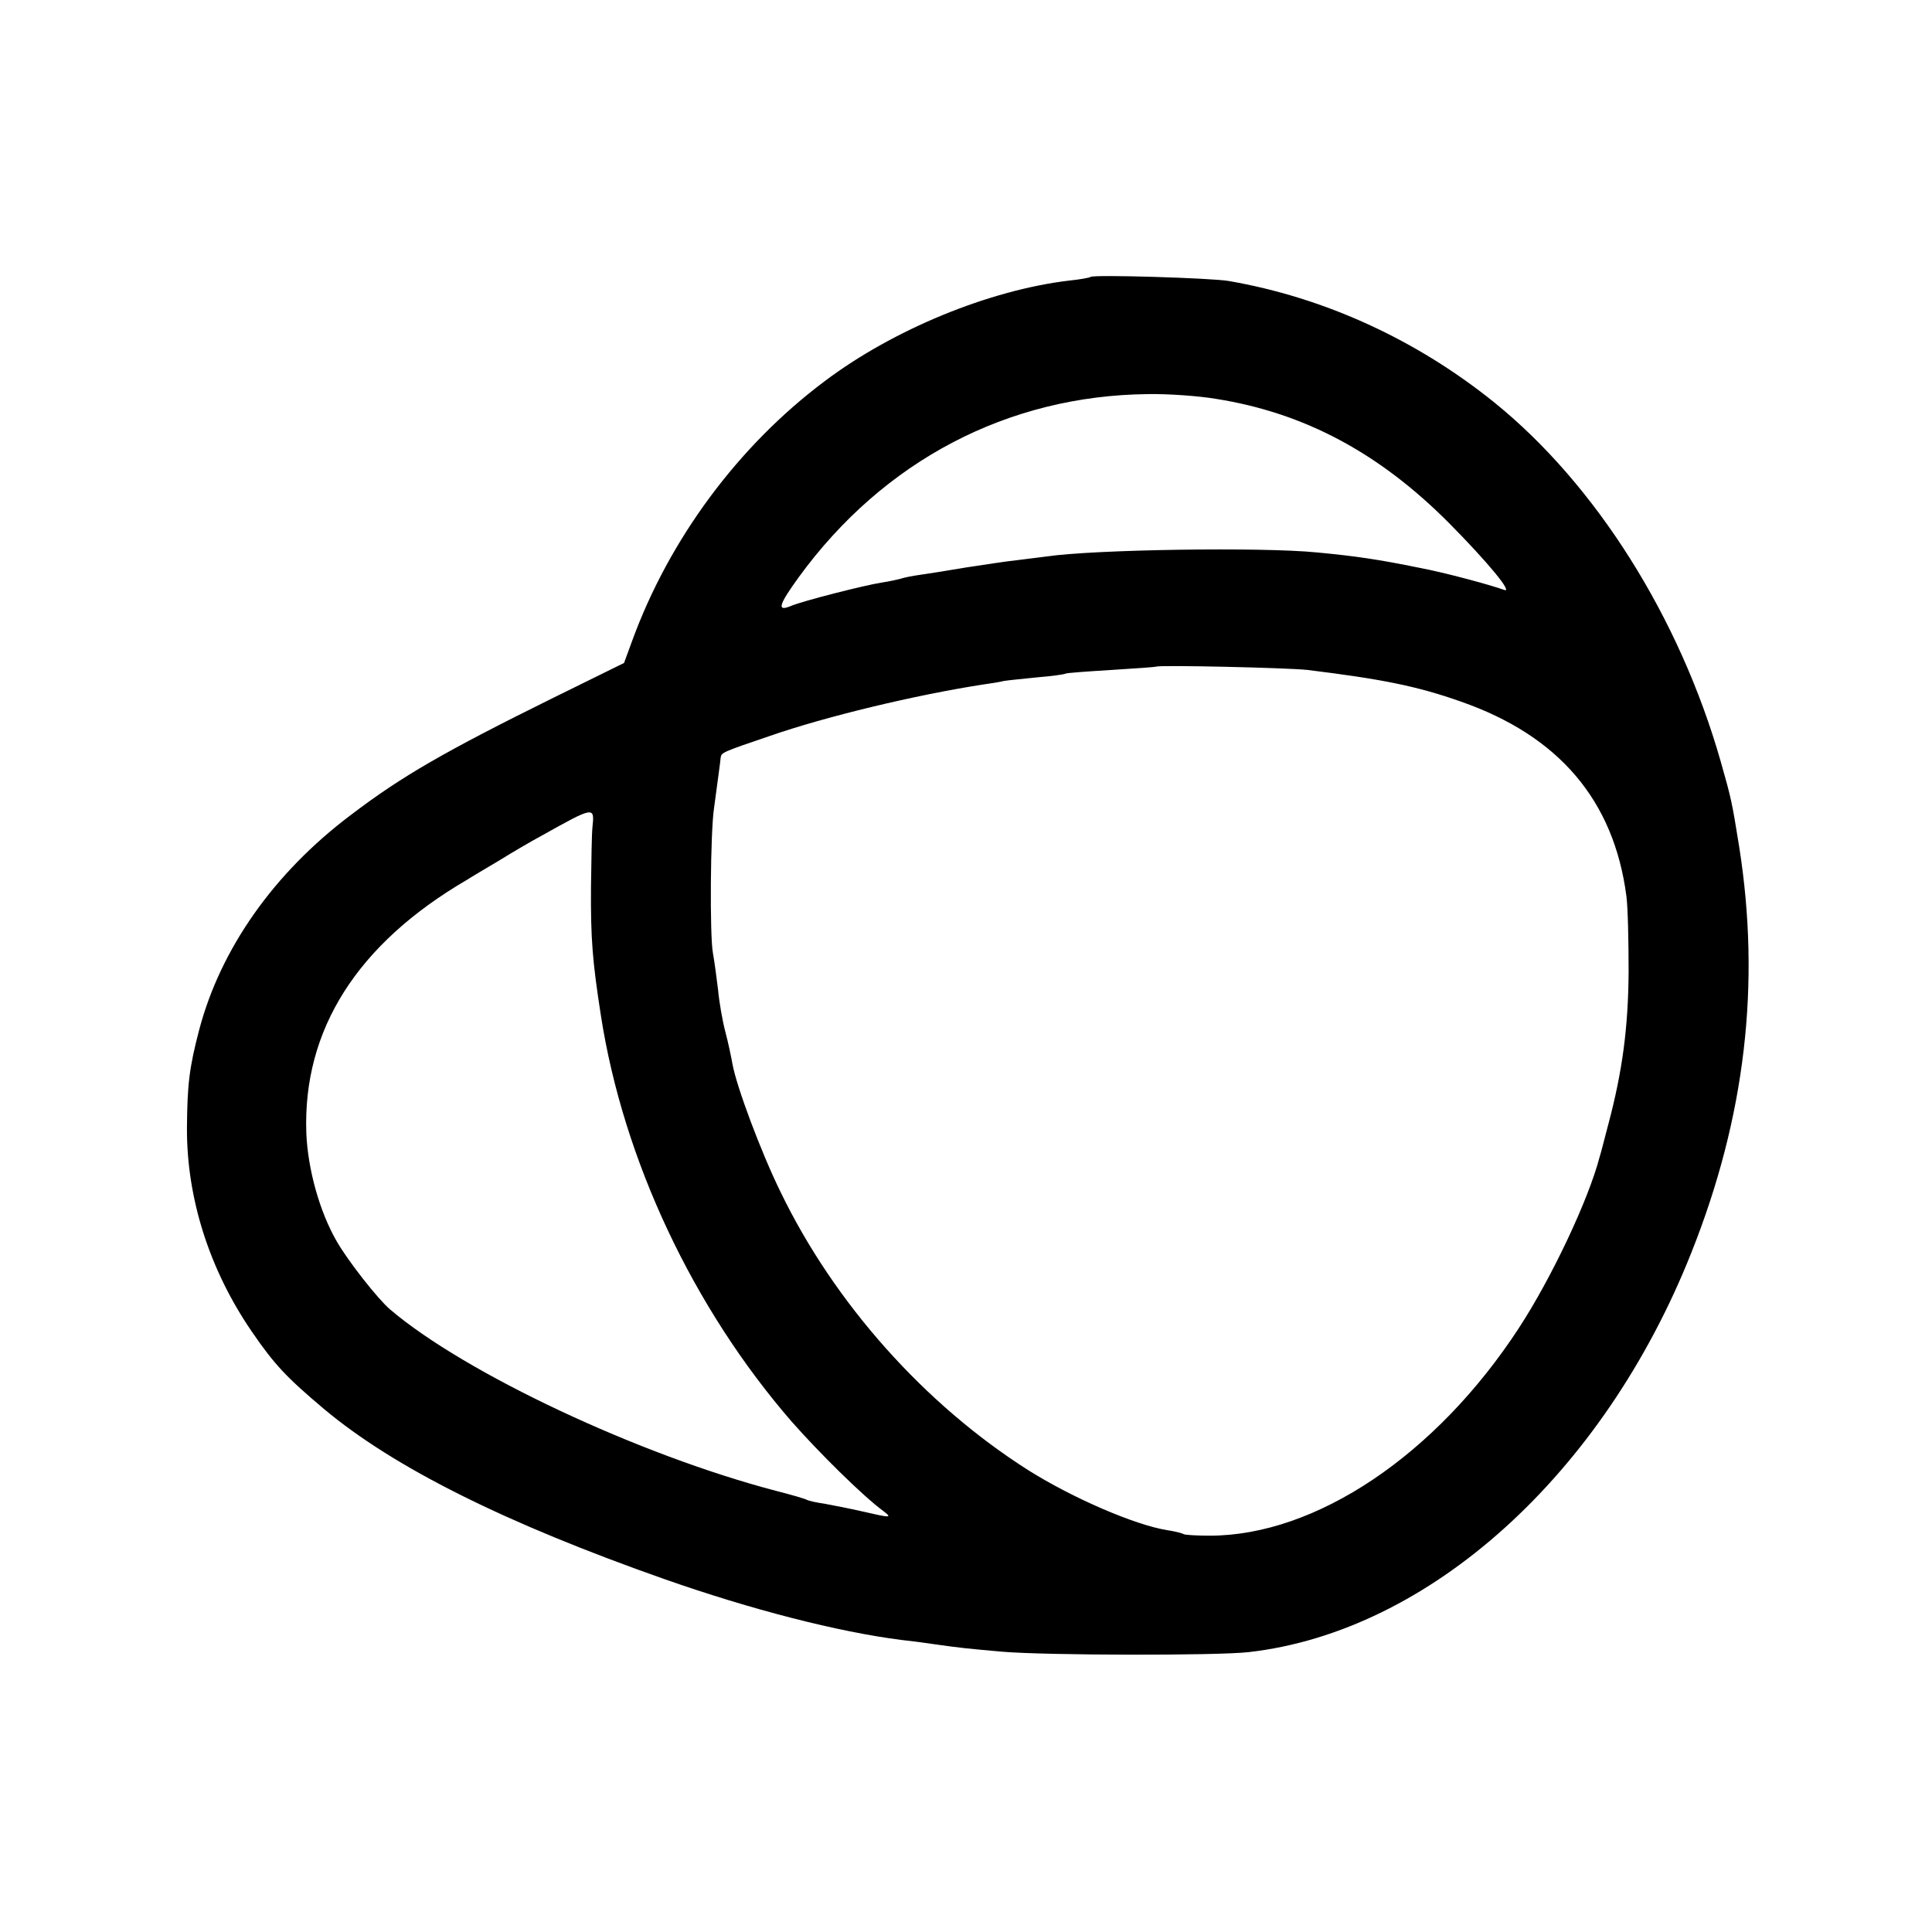<?xml version="1.0" standalone="no"?>
<!DOCTYPE svg PUBLIC "-//W3C//DTD SVG 20010904//EN"
 "http://www.w3.org/TR/2001/REC-SVG-20010904/DTD/svg10.dtd">
<svg version="1.0" xmlns="http://www.w3.org/2000/svg"
 width="526pt" height="526pt" viewBox="0 0 526 526"
 preserveAspectRatio="xMidYMid meet">
<g transform="translate(0,526) scale(0.1,-0.1)"
fill="#000000" stroke="none">
<path d="M2969 4506 c-2 -2 -29 -7 -59 -10 -217 -26 -478 -133 -665 -274 -235
-176 -423 -430 -524 -707 l-22 -60 -197 -97 c-289 -143 -408 -211 -547 -317
-210 -158 -355 -365 -413 -586 -27 -103 -32 -149 -33 -265 -1 -192 61 -387
177 -556 61 -89 94 -124 196 -210 191 -160 494 -311 929 -464 234 -82 470
-143 644 -165 28 -3 66 -8 85 -11 77 -11 99 -13 190 -21 118 -10 582 -11 670
-1 491 56 965 483 1205 1088 147 369 189 732 130 1105 -20 125 -22 132 -50
231 -112 393 -340 754 -615 977 -213 172 -464 287 -725 332 -45 8 -369 18
-376 11z m342 -332 c240 -38 444 -147 634 -338 106 -107 176 -192 150 -182
-39 14 -161 47 -230 60 -113 23 -174 32 -280 42 -151 15 -607 8 -735 -11 -14
-2 -50 -6 -80 -10 -30 -3 -93 -13 -140 -20 -47 -8 -103 -17 -125 -20 -22 -3
-46 -8 -54 -11 -8 -2 -30 -7 -50 -10 -46 -7 -219 -51 -248 -64 -39 -16 -33 3
22 79 231 317 569 494 950 498 55 1 139 -5 186 -13z m249 -738 c203 -25 298
-44 417 -86 267 -93 417 -269 451 -530 4 -30 6 -122 6 -205 -1 -153 -17 -272
-55 -415 -11 -41 -21 -82 -24 -90 -30 -116 -131 -330 -220 -466 -225 -345
-552 -565 -842 -565 -34 0 -66 2 -70 4 -5 3 -25 8 -45 11 -88 14 -257 87 -378
163 -282 179 -528 454 -675 758 -53 108 -120 287 -131 349 -3 17 -11 56 -19
86 -8 30 -17 82 -20 115 -4 33 -10 78 -14 100 -9 47 -7 330 3 395 12 90 17
125 18 137 2 14 3 15 133 59 155 54 399 112 579 140 21 3 48 7 59 10 12 2 53
6 92 10 38 3 73 8 76 10 3 2 60 6 125 10 65 4 120 8 122 9 6 5 358 -3 412 -9z
m-1947 -428 c-2 -18 -3 -91 -4 -163 -1 -141 4 -202 27 -350 61 -393 251 -796
519 -1105 74 -84 193 -202 250 -244 25 -19 21 -19 -57 -1 -35 8 -81 17 -103
21 -22 3 -43 8 -47 10 -4 3 -42 14 -85 25 -371 97 -847 320 -1051 494 -33 28
-114 131 -145 185 -47 81 -79 197 -83 295 -10 281 138 515 438 690 9 6 48 29
85 51 37 23 90 54 118 69 143 80 144 80 138 23z"/>
</g>
</svg>
